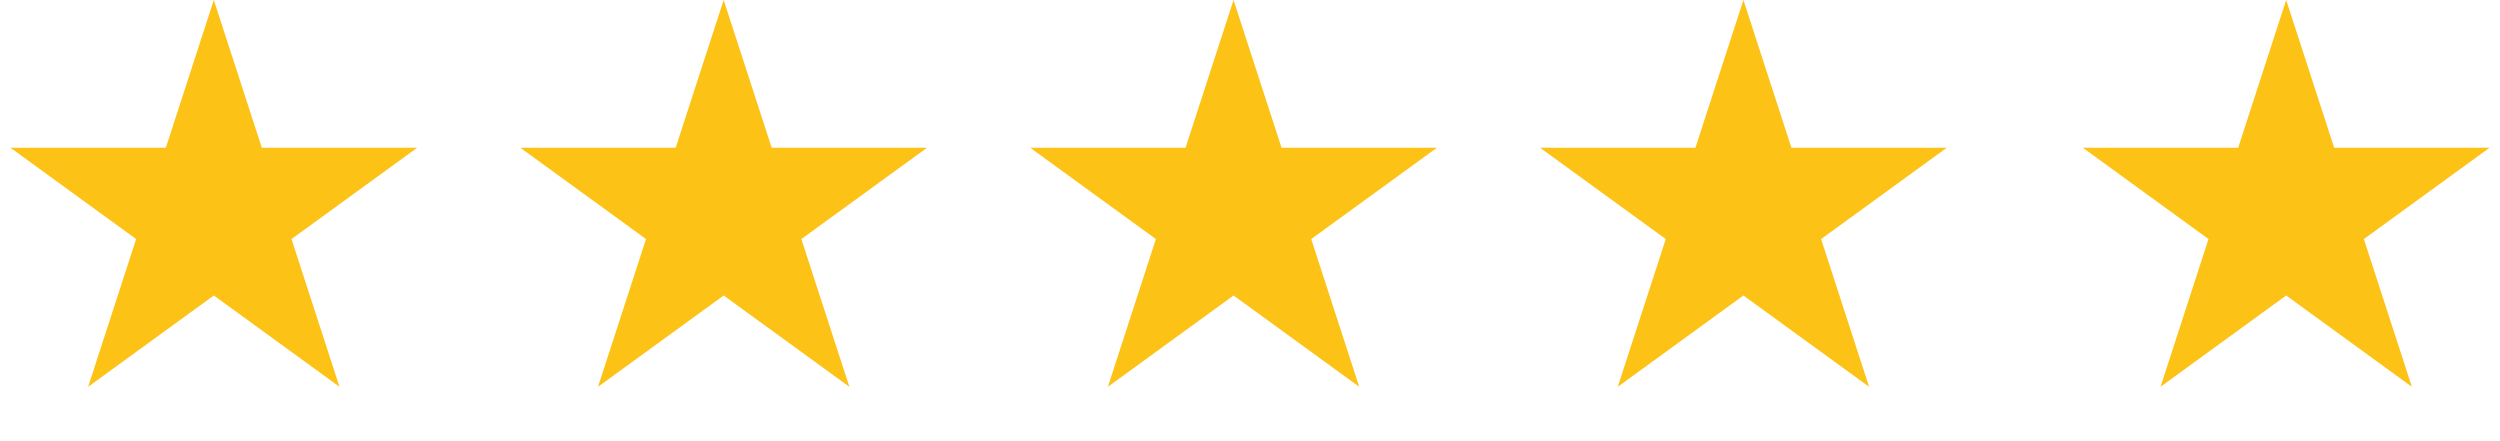 <svg xmlns="http://www.w3.org/2000/svg" width="119" height="21" viewBox="0 0 119 21" fill="none"><path d="M10.178 0L12.463 7.033L19.857 7.033L13.875 11.379L16.16 18.412L10.178 14.065L4.195 18.412L6.48 11.379L0.498 7.033L7.893 7.033L10.178 0Z" fill="#FDC216"></path><path d="M34.447 0L36.732 7.033L44.127 7.033L38.145 11.379L40.43 18.412L34.447 14.065L28.465 18.412L30.75 11.379L24.768 7.033L32.162 7.033L34.447 0Z" fill="#FDC216"></path><path d="M58.717 0L61.002 7.033L68.397 7.033L62.414 11.379L64.699 18.412L58.717 14.065L52.735 18.412L55.02 11.379L49.038 7.033L56.432 7.033L58.717 0Z" fill="#FDC216"></path><path d="M82.987 0L85.272 7.033L92.666 7.033L86.684 11.379L88.969 18.412L82.987 14.065L77.005 18.412L79.29 11.379L73.307 7.033L80.702 7.033L82.987 0Z" fill="#FDC216"></path><path d="M108.822 0L111.107 7.033L118.502 7.033L112.52 11.379L114.805 18.412L108.822 14.065L102.84 18.412L105.125 11.379L99.143 7.033L106.537 7.033L108.822 0Z" fill="#FDC216"></path></svg>